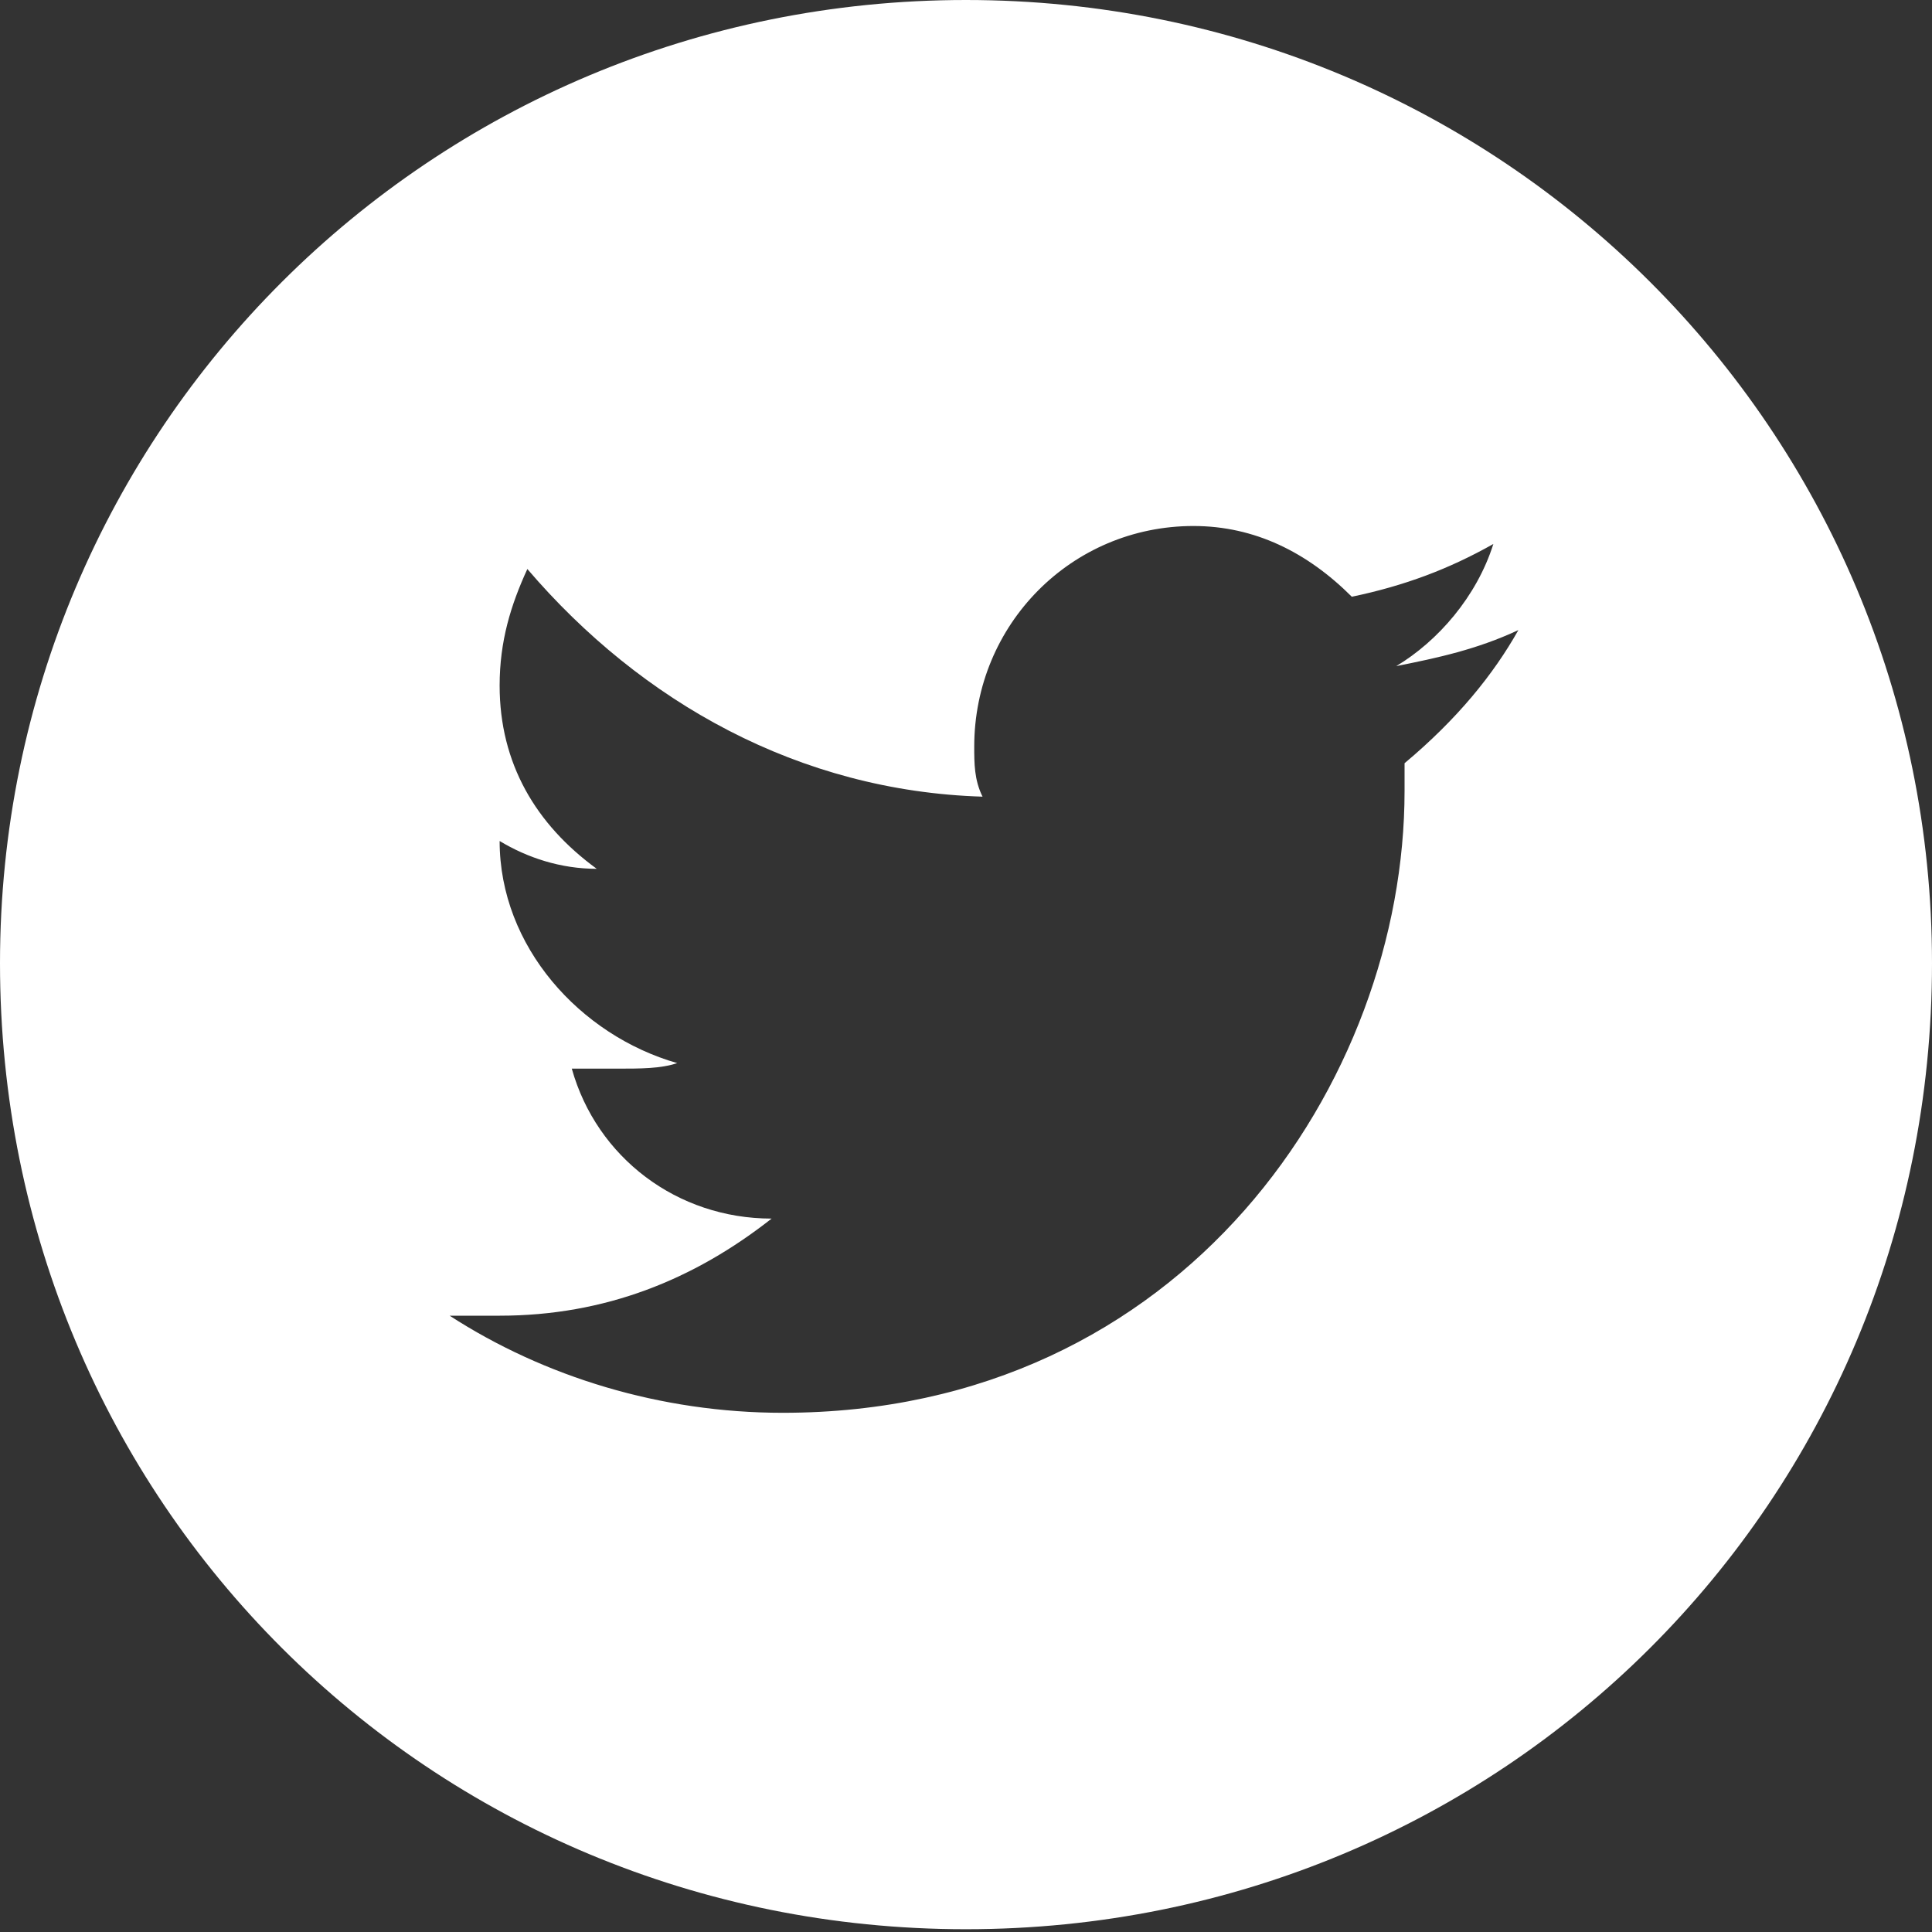 <?xml version="1.0" encoding="utf-8"?>
<!-- Generator: Adobe Illustrator 15.1.0, SVG Export Plug-In . SVG Version: 6.00 Build 0)  -->
<!DOCTYPE svg PUBLIC "-//W3C//DTD SVG 1.1//EN" "http://www.w3.org/Graphics/SVG/1.1/DTD/svg11.dtd">
<svg version="1.1" id="Layer_1" xmlns="http://www.w3.org/2000/svg" xmlns:xlink="http://www.w3.org/1999/xlink" x="0px" y="0px"
	 width="23px" height="23px" viewBox="0 0 23 23" enable-background="new 0 0 23 23" xml:space="preserve">
<rect x="0" y="0" width="23" height="23" fill="#333333" stroke="none"/>
<path fill="#FFFFFF" d="M23,11.467c0,6.412-5.122,11.5-11.501,11.5C5.122,22.967,0,17.879,0,11.467C0,5.122,5.122,0,11.499,0
	C17.878,0,23,5.122,23,11.467z M18.076,7.501c-0.496,0.231-0.959,0.33-1.454,0.429c0.495-0.297,0.958-0.826,1.156-1.454
	c-0.528,0.298-1.057,0.497-1.685,0.628c-0.529-0.529-1.157-0.842-1.885-0.842c-1.453,0-2.61,1.173-2.61,2.627
	c0,0.198,0,0.396,0.099,0.595c-2.181-0.066-4.063-1.124-5.419-2.71c-0.197,0.429-0.33,0.859-0.33,1.388
	c0,0.925,0.43,1.652,1.156,2.181c-0.43,0-0.826-0.132-1.156-0.331l0,0c0,1.256,0.958,2.313,2.114,2.644
	c-0.198,0.066-0.429,0.066-0.727,0.066c-0.231,0-0.33,0-0.528,0c0.297,1.059,1.255,1.785,2.379,1.785
	c-0.925,0.727-1.982,1.156-3.238,1.156c-0.198,0-0.396,0-0.595,0c1.123,0.727,2.511,1.156,3.965,1.156
	c4.792,0,7.403-3.965,7.403-7.402c0-0.133,0-0.232,0-0.331C17.35,8.559,17.778,8.03,18.076,7.501z"/>
</svg>
